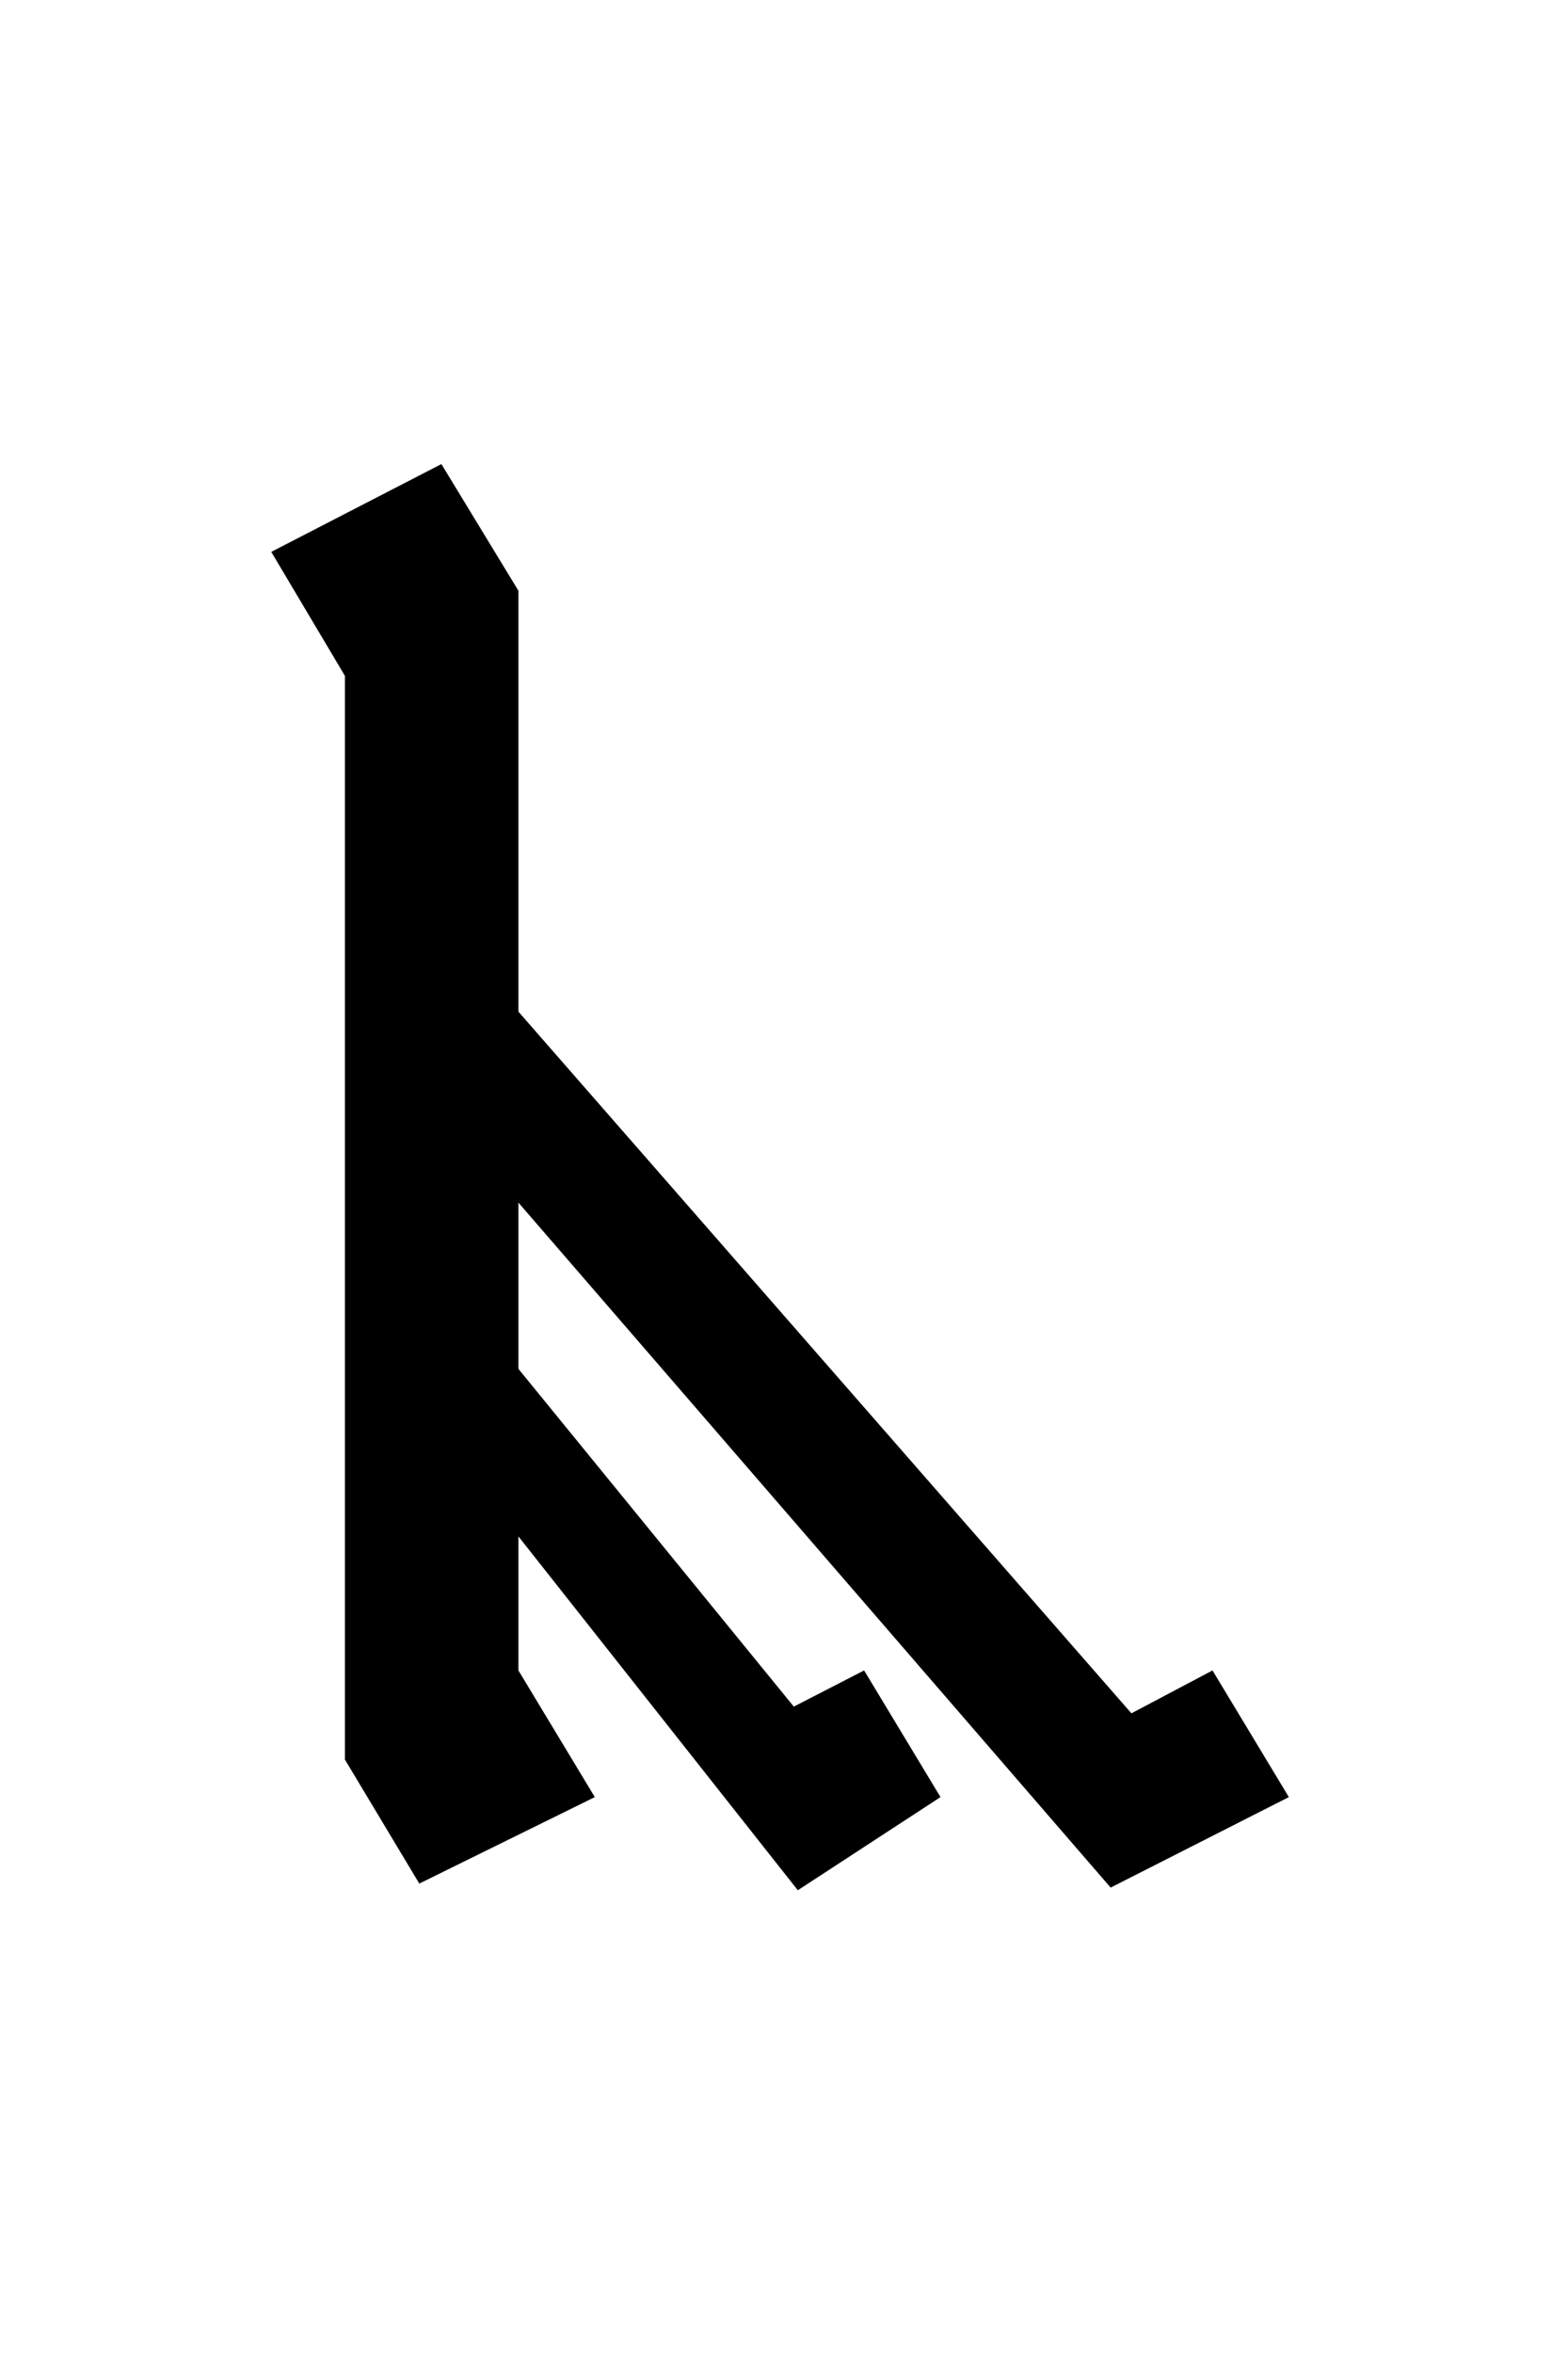<?xml version="1.0" encoding="UTF-8" standalone="no"?>
<!-- Created with Inkscape (http://www.inkscape.org/) -->
<svg
   xmlns:svg="http://www.w3.org/2000/svg"
   xmlns="http://www.w3.org/2000/svg"
   version="1.0"
   width="32"
   height="48"
   id="svg2">
  <defs
     id="defs4" />
  <g
     id="layer1">
    <path
       d="M 10.58,12.051 L 10.58,20.637 L 23.09,34.951 L 24.745,34.076 L 26.303,36.66 L 22.666,38.506 L 10.58,24.533 L 10.58,27.924 L 16.2,34.814 L 17.635,34.076 L 19.194,36.66 L 16.282,38.56 L 10.58,31.342 L 10.58,34.076 L 12.139,36.66 L 8.557,38.424 L 7.039,35.894 L 7.039,13.787 L 5.536,11.258 L 9.008,9.467 L 10.58,12.051"
       id="text2389"
       style="font-size:32px;font-style:normal;font-variant:normal;font-weight:normal;font-stretch:normal;text-align:center;line-height:125%;writing-mode:lr-tb;text-anchor:middle;fill:#000000;fill-opacity:1;stroke:none;stroke-width:1px;stroke-linecap:butt;stroke-linejoin:miter;stroke-opacity:1;font-family:Liberation Serif;-inkscape-font-specification:Liberation Serif" />
  </g>
</svg>
